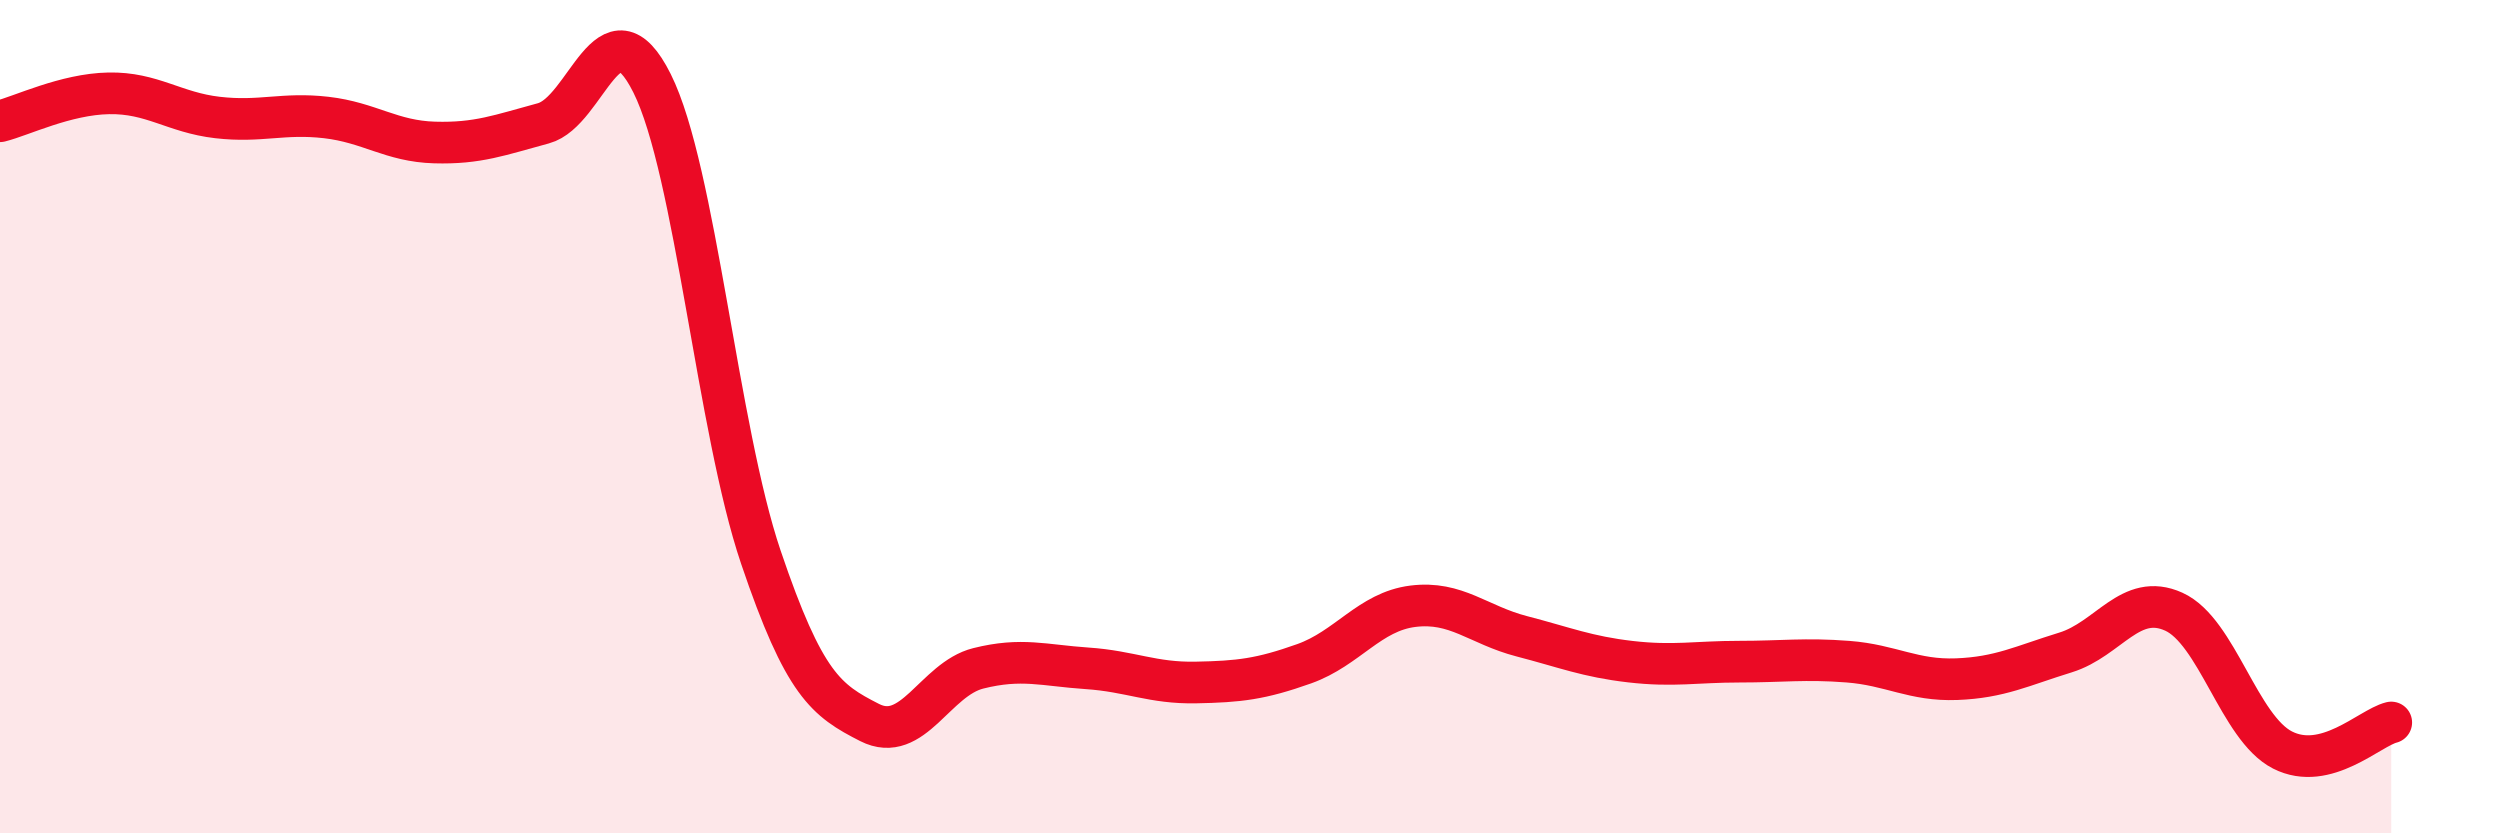 
    <svg width="60" height="20" viewBox="0 0 60 20" xmlns="http://www.w3.org/2000/svg">
      <path
        d="M 0,2.91 C 0.52,2.78 1.57,2.26 2.61,2.24 C 3.65,2.22 4.18,2.7 5.22,2.82 C 6.26,2.94 6.79,2.7 7.83,2.82 C 8.87,2.94 9.39,3.39 10.43,3.42 C 11.47,3.45 12,3.24 13.04,2.96 C 14.08,2.68 14.61,-0.08 15.65,2 C 16.69,4.08 17.22,10.3 18.26,13.37 C 19.3,16.44 19.83,16.81 20.87,17.34 C 21.91,17.87 22.44,16.3 23.48,16.04 C 24.52,15.78 25.05,15.97 26.09,16.04 C 27.13,16.11 27.66,16.4 28.7,16.38 C 29.74,16.36 30.26,16.3 31.3,15.93 C 32.34,15.56 32.87,14.68 33.91,14.55 C 34.95,14.42 35.48,15 36.52,15.27 C 37.56,15.54 38.09,15.76 39.13,15.88 C 40.17,16 40.7,15.88 41.74,15.88 C 42.78,15.88 43.31,15.8 44.35,15.88 C 45.39,15.96 45.92,16.34 46.96,16.3 C 48,16.26 48.53,15.98 49.57,15.66 C 50.61,15.34 51.13,14.21 52.17,14.68 C 53.21,15.15 53.74,17.47 54.78,18 C 55.82,18.53 56.87,17.47 57.39,17.34L57.39 20L0 20Z"
        fill="#EB0A25"
        opacity="0.1"
        stroke-linecap="round"
        stroke-linejoin="round"
      />
      <path
        d="M 0,2.91 C 0.52,2.78 1.57,2.26 2.61,2.24 C 3.65,2.22 4.18,2.7 5.22,2.82 C 6.26,2.94 6.79,2.7 7.83,2.82 C 8.87,2.94 9.39,3.39 10.43,3.42 C 11.47,3.45 12,3.24 13.04,2.96 C 14.08,2.68 14.61,-0.08 15.65,2 C 16.69,4.08 17.22,10.3 18.26,13.37 C 19.3,16.44 19.83,16.81 20.87,17.34 C 21.91,17.87 22.44,16.3 23.48,16.04 C 24.52,15.78 25.05,15.97 26.09,16.04 C 27.13,16.11 27.66,16.4 28.7,16.38 C 29.74,16.36 30.26,16.3 31.3,15.93 C 32.34,15.56 32.87,14.68 33.91,14.55 C 34.95,14.42 35.48,15 36.52,15.27 C 37.56,15.54 38.09,15.76 39.13,15.88 C 40.17,16 40.7,15.88 41.74,15.88 C 42.78,15.88 43.31,15.8 44.35,15.88 C 45.39,15.96 45.92,16.34 46.96,16.3 C 48,16.26 48.53,15.98 49.57,15.66 C 50.61,15.34 51.13,14.21 52.17,14.68 C 53.21,15.15 53.74,17.47 54.78,18 C 55.82,18.53 56.87,17.47 57.39,17.34"
        stroke="#EB0A25"
        stroke-width="1"
        fill="none"
        stroke-linecap="round"
        stroke-linejoin="round"
      />
    </svg>
  